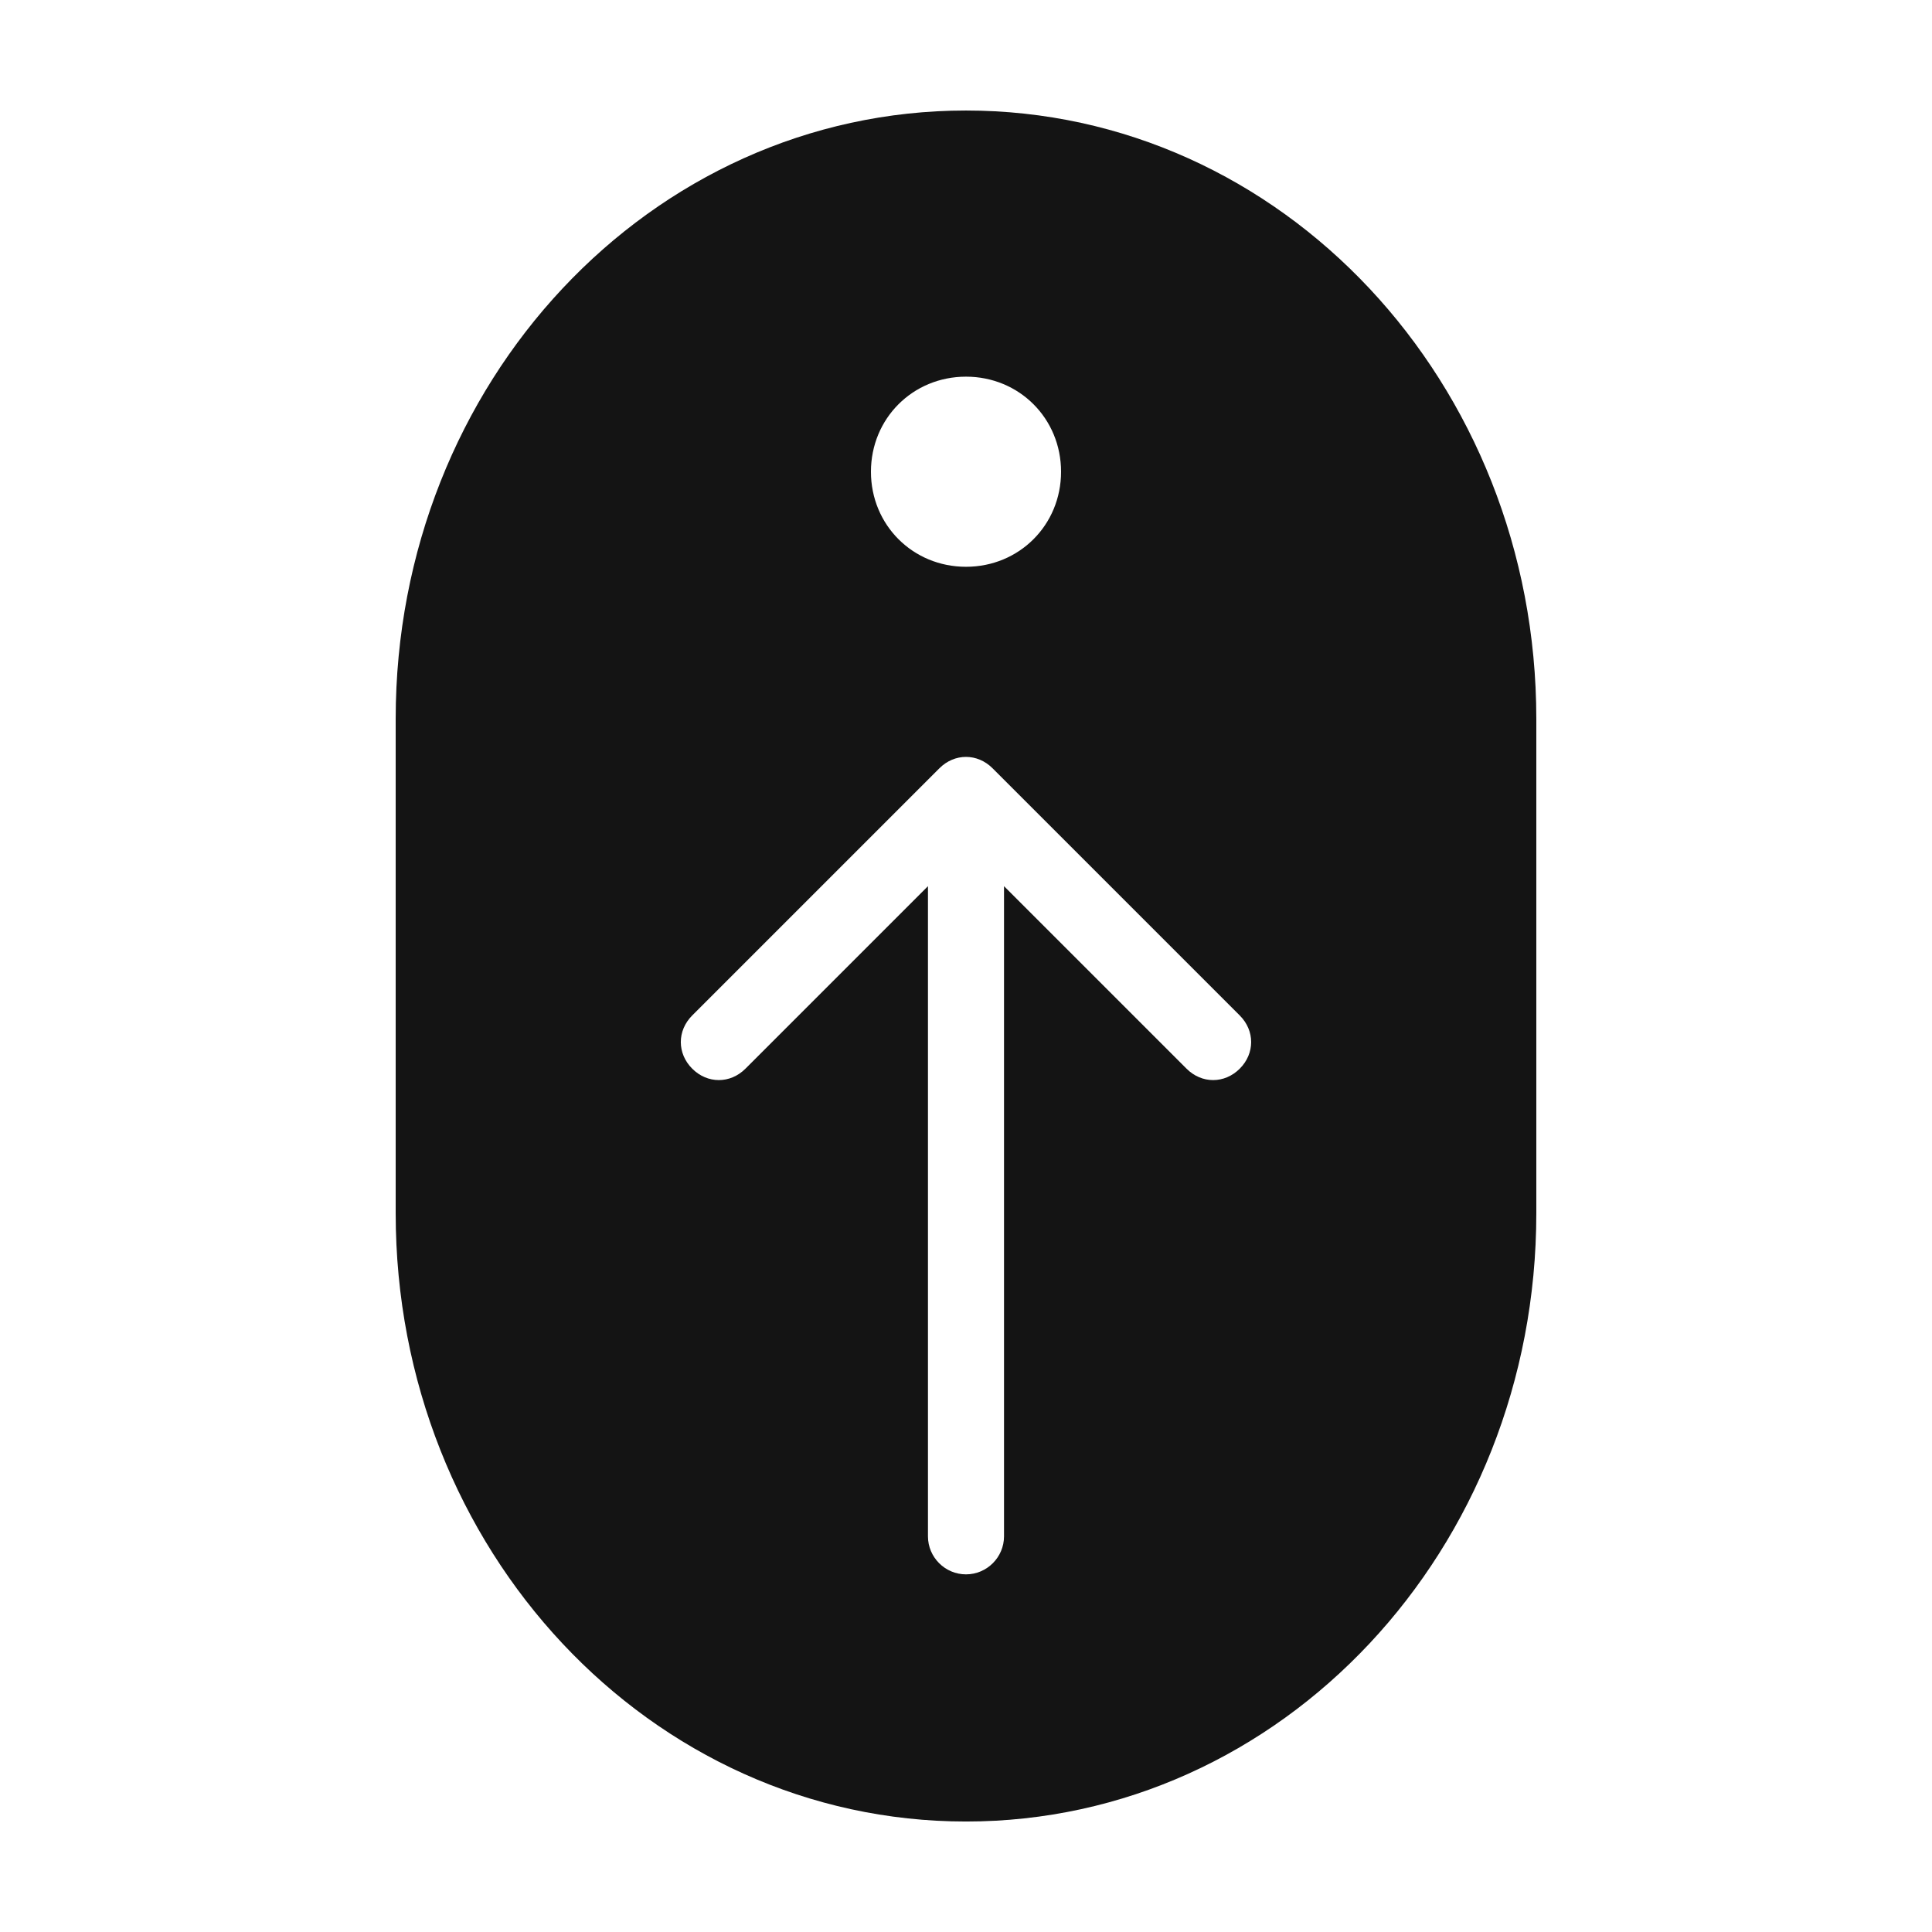 <?xml version="1.0" encoding="UTF-8"?>
<!-- Uploaded to: SVG Repo, www.svgrepo.com, Generator: SVG Repo Mixer Tools -->
<svg width="800px" height="800px" version="1.1" viewBox="144 144 512 512" xmlns="http://www.w3.org/2000/svg">
 <path d="m400 173.29c-83.633 0-151.14 72.043-151.14 161.22v130.99c0 89.176 67.512 161.22 151.14 161.22s151.14-72.043 151.14-161.22v-130.99c-0.004-89.176-67.512-161.22-151.14-161.22zm0 70.531c14.105 0 25.191 11.082 25.191 25.191 0 14.105-11.082 25.191-25.191 25.191-14.105 0-25.191-11.082-25.191-25.191 0-14.105 11.082-25.191 25.191-25.191zm72.547 183.39c-4.031 4.031-10.078 4.031-14.105 0l-48.367-48.367v172.3c0 5.543-4.535 10.078-10.078 10.078-5.543 0-10.078-4.535-10.078-10.078v-172.3l-48.367 48.367c-4.031 4.031-10.078 4.031-14.105 0-4.031-4.031-4.031-10.078 0-14.105l65.496-65.496c4.031-4.031 10.078-4.031 14.105 0l65.496 65.496c4.035 4.031 4.035 10.074 0.004 14.105z" fill="#141414"/>
</svg>